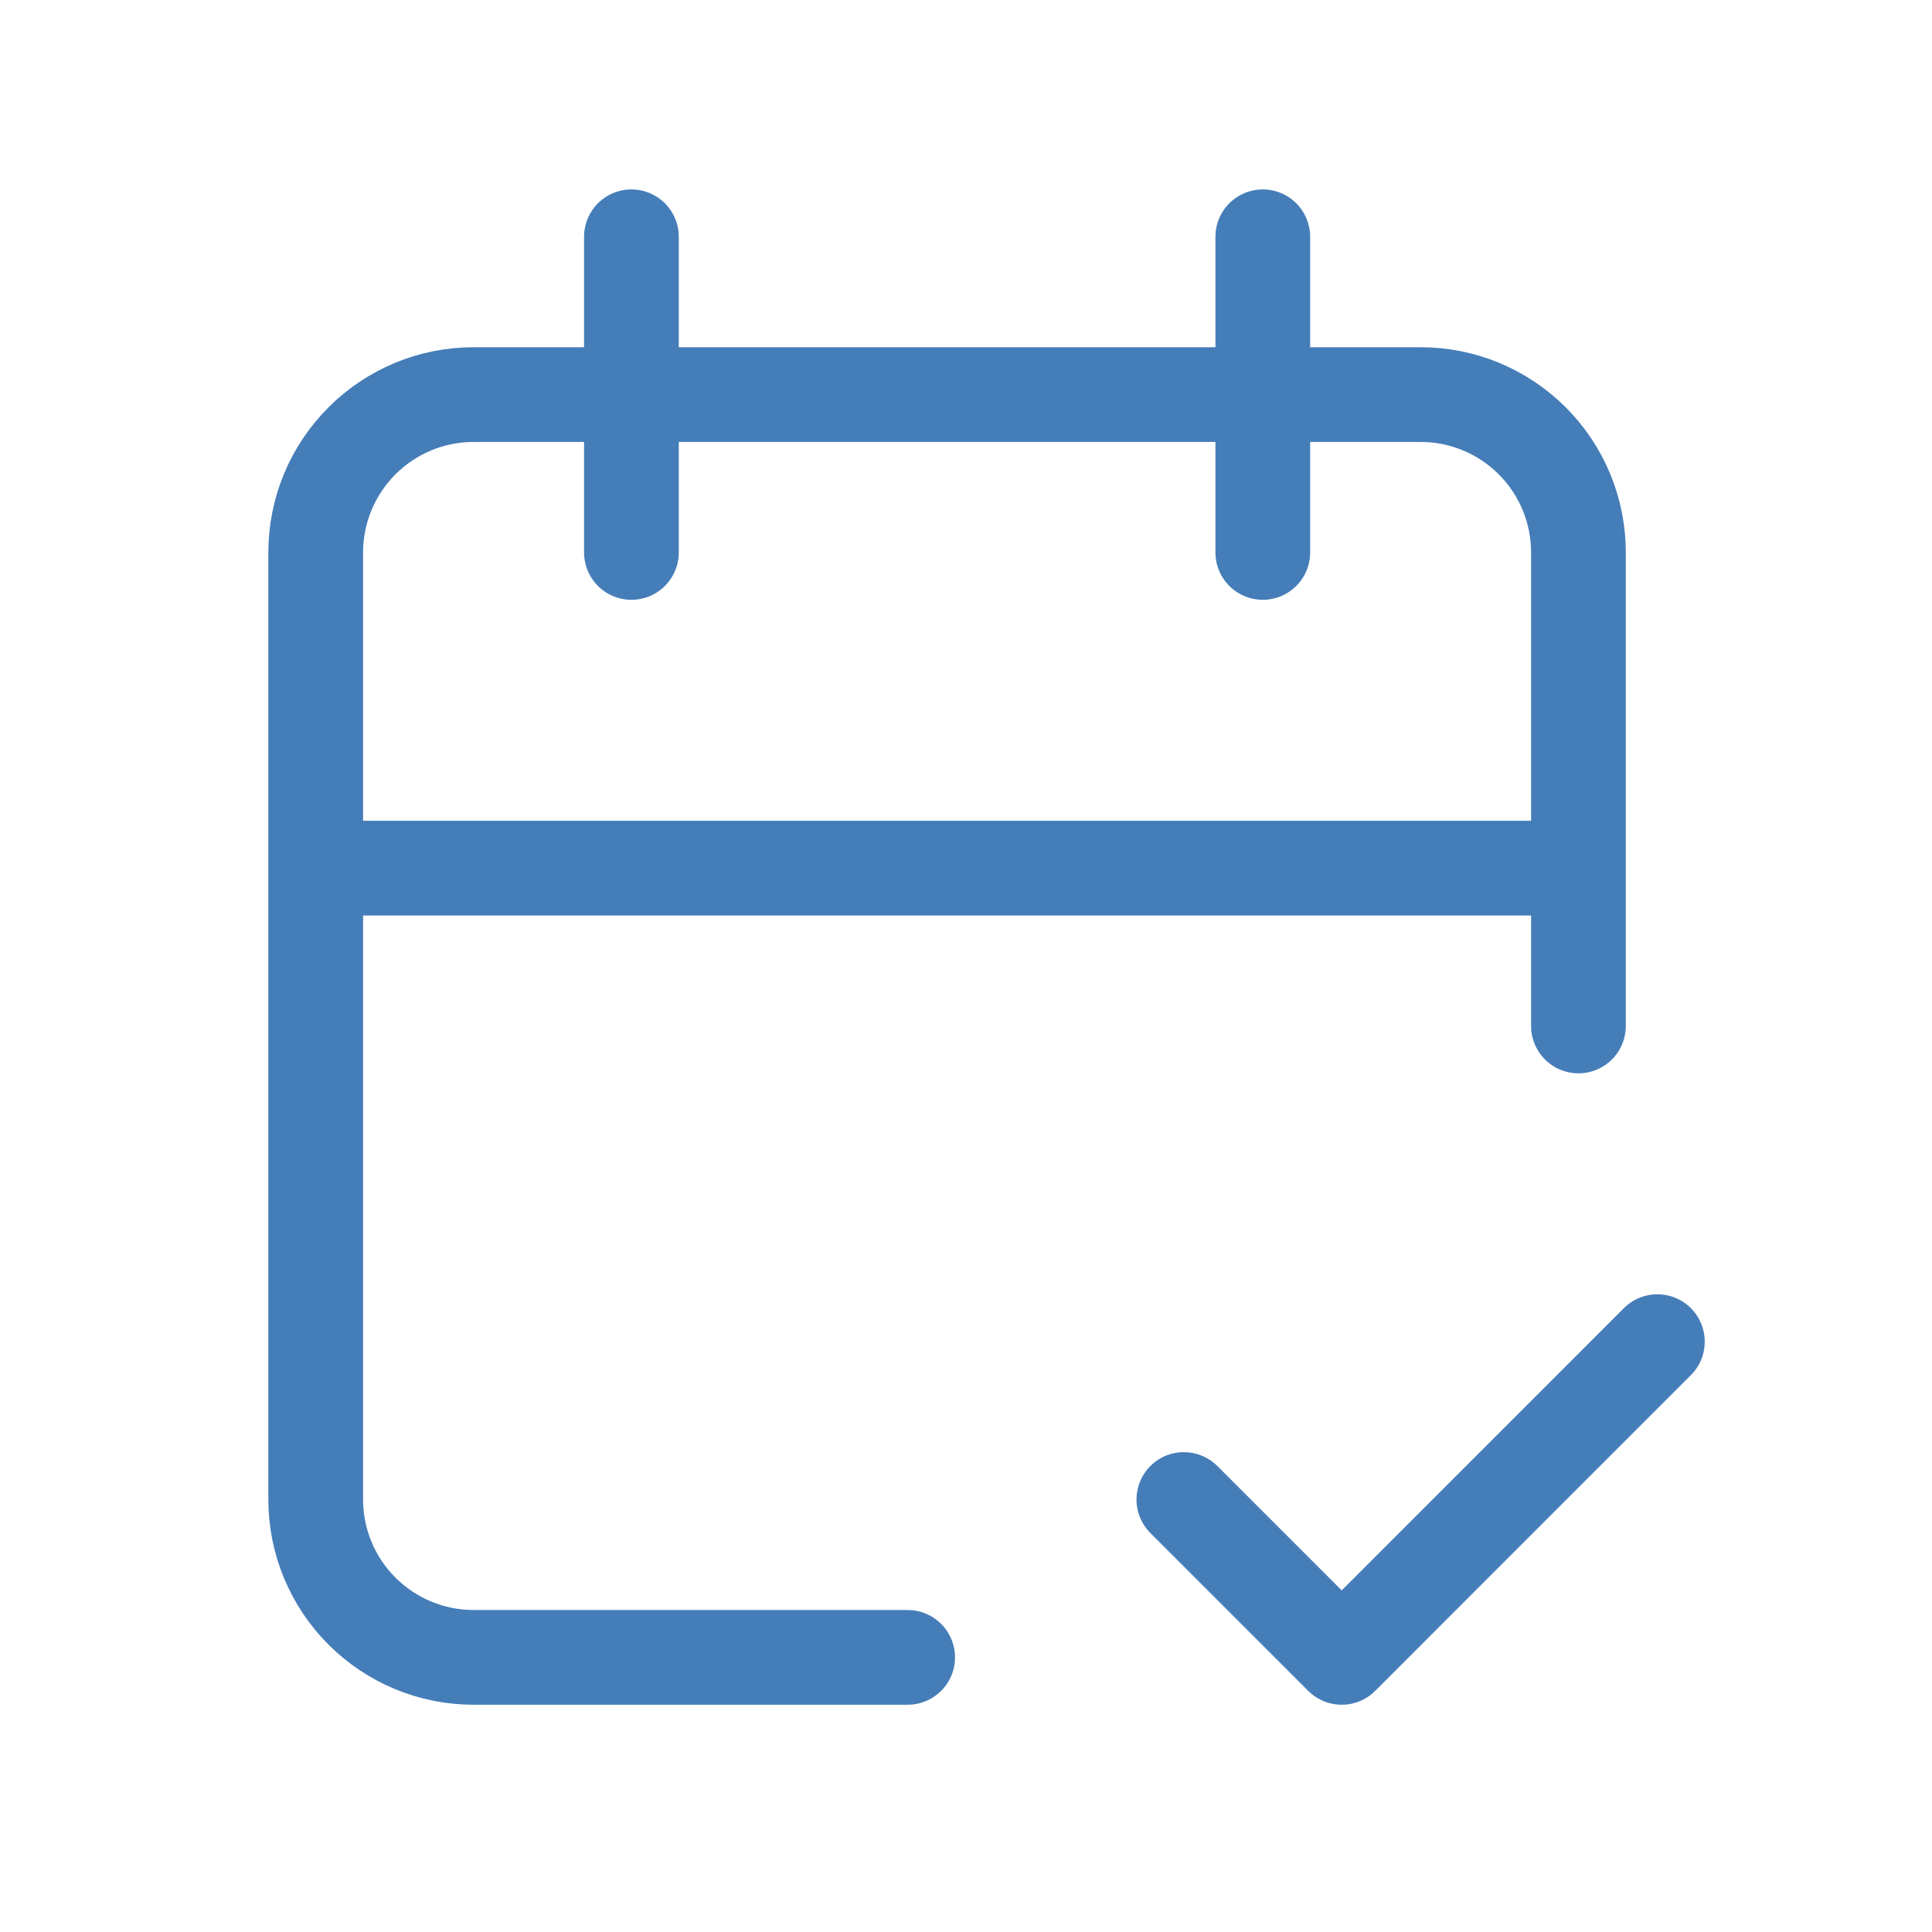 <svg width="34" height="34" viewBox="0 0 34 34" fill="none" xmlns="http://www.w3.org/2000/svg">
<path d="M15.973 29.167H8.334C7.597 29.167 6.891 28.874 6.37 28.353C5.849 27.832 5.556 27.126 5.556 26.389V9.722C5.556 8.985 5.849 8.279 6.37 7.758C6.891 7.237 7.597 6.944 8.334 6.944H25.001C25.737 6.944 26.444 7.237 26.965 7.758C27.486 8.279 27.778 8.985 27.778 9.722V18.055M22.223 4.167V9.722M11.112 4.167V9.722M5.556 15.278H27.778M20.834 26.389L23.612 29.167L29.167 23.611" stroke="#457DB8" stroke-width="1.667" stroke-linecap="round" stroke-linejoin="round"/>
</svg>
